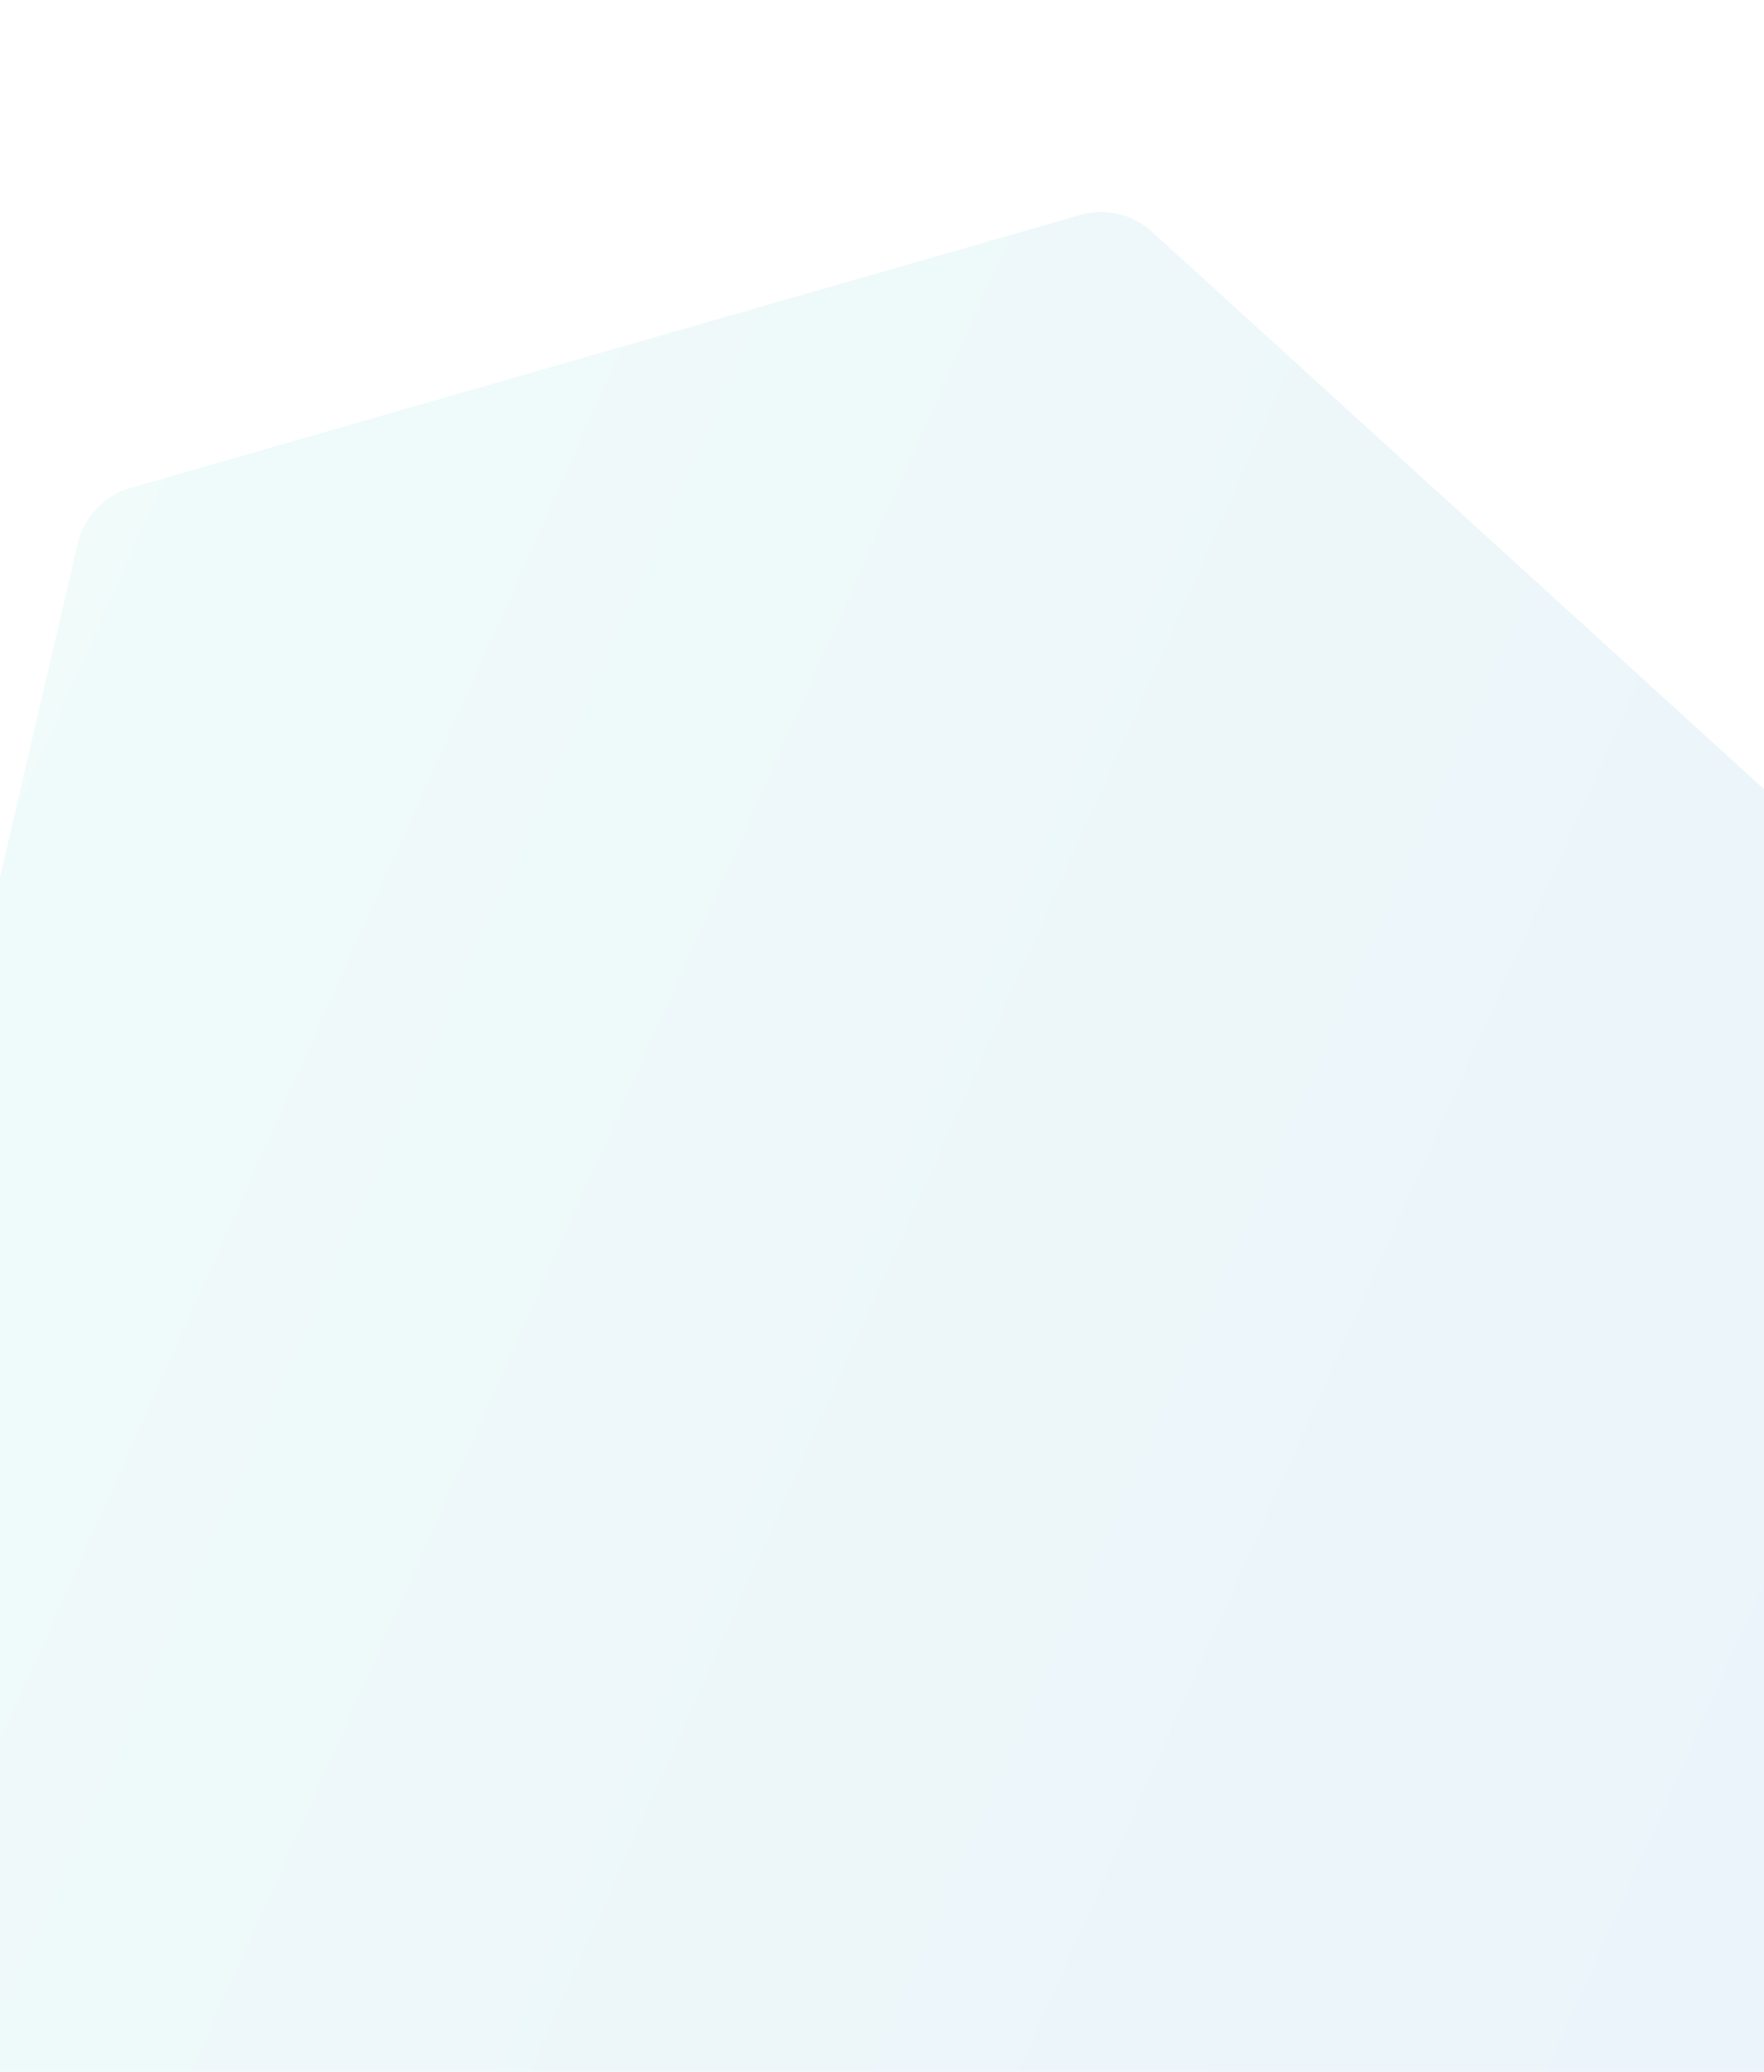 <svg width="1400" height="1644" viewBox="0 0 1400 1644" fill="none" xmlns="http://www.w3.org/2000/svg">
<path opacity="0.1" d="M857.313 170.573C877.324 164.822 898.887 169.857 914.282 183.875L1500.52 717.694C1513.01 729.064 1520.13 745.17 1520.13 762.057L1520.13 1720.94C1520.13 1754.08 1493.26 1780.94 1460.13 1780.94L-59.275 1780.94C-92.412 1780.94 -119.275 1754.08 -119.275 1720.94L-119.275 1213.63C-119.275 1209.04 -118.748 1204.46 -117.703 1199.99L61.803 431.201C66.747 410.027 82.76 393.184 103.658 387.178L857.313 170.573Z" fill="url(#paint0_linear)"/>
<defs>
<linearGradient id="paint0_linear" x1="546.937" y1="-1111.28" x2="2722.03" y2="-140.808" gradientUnits="userSpaceOnUse">
<stop stop-color="#6FE2D5"/>
<stop offset="1" stop-color="#3081CC"/>
</linearGradient>
</defs>
</svg>
